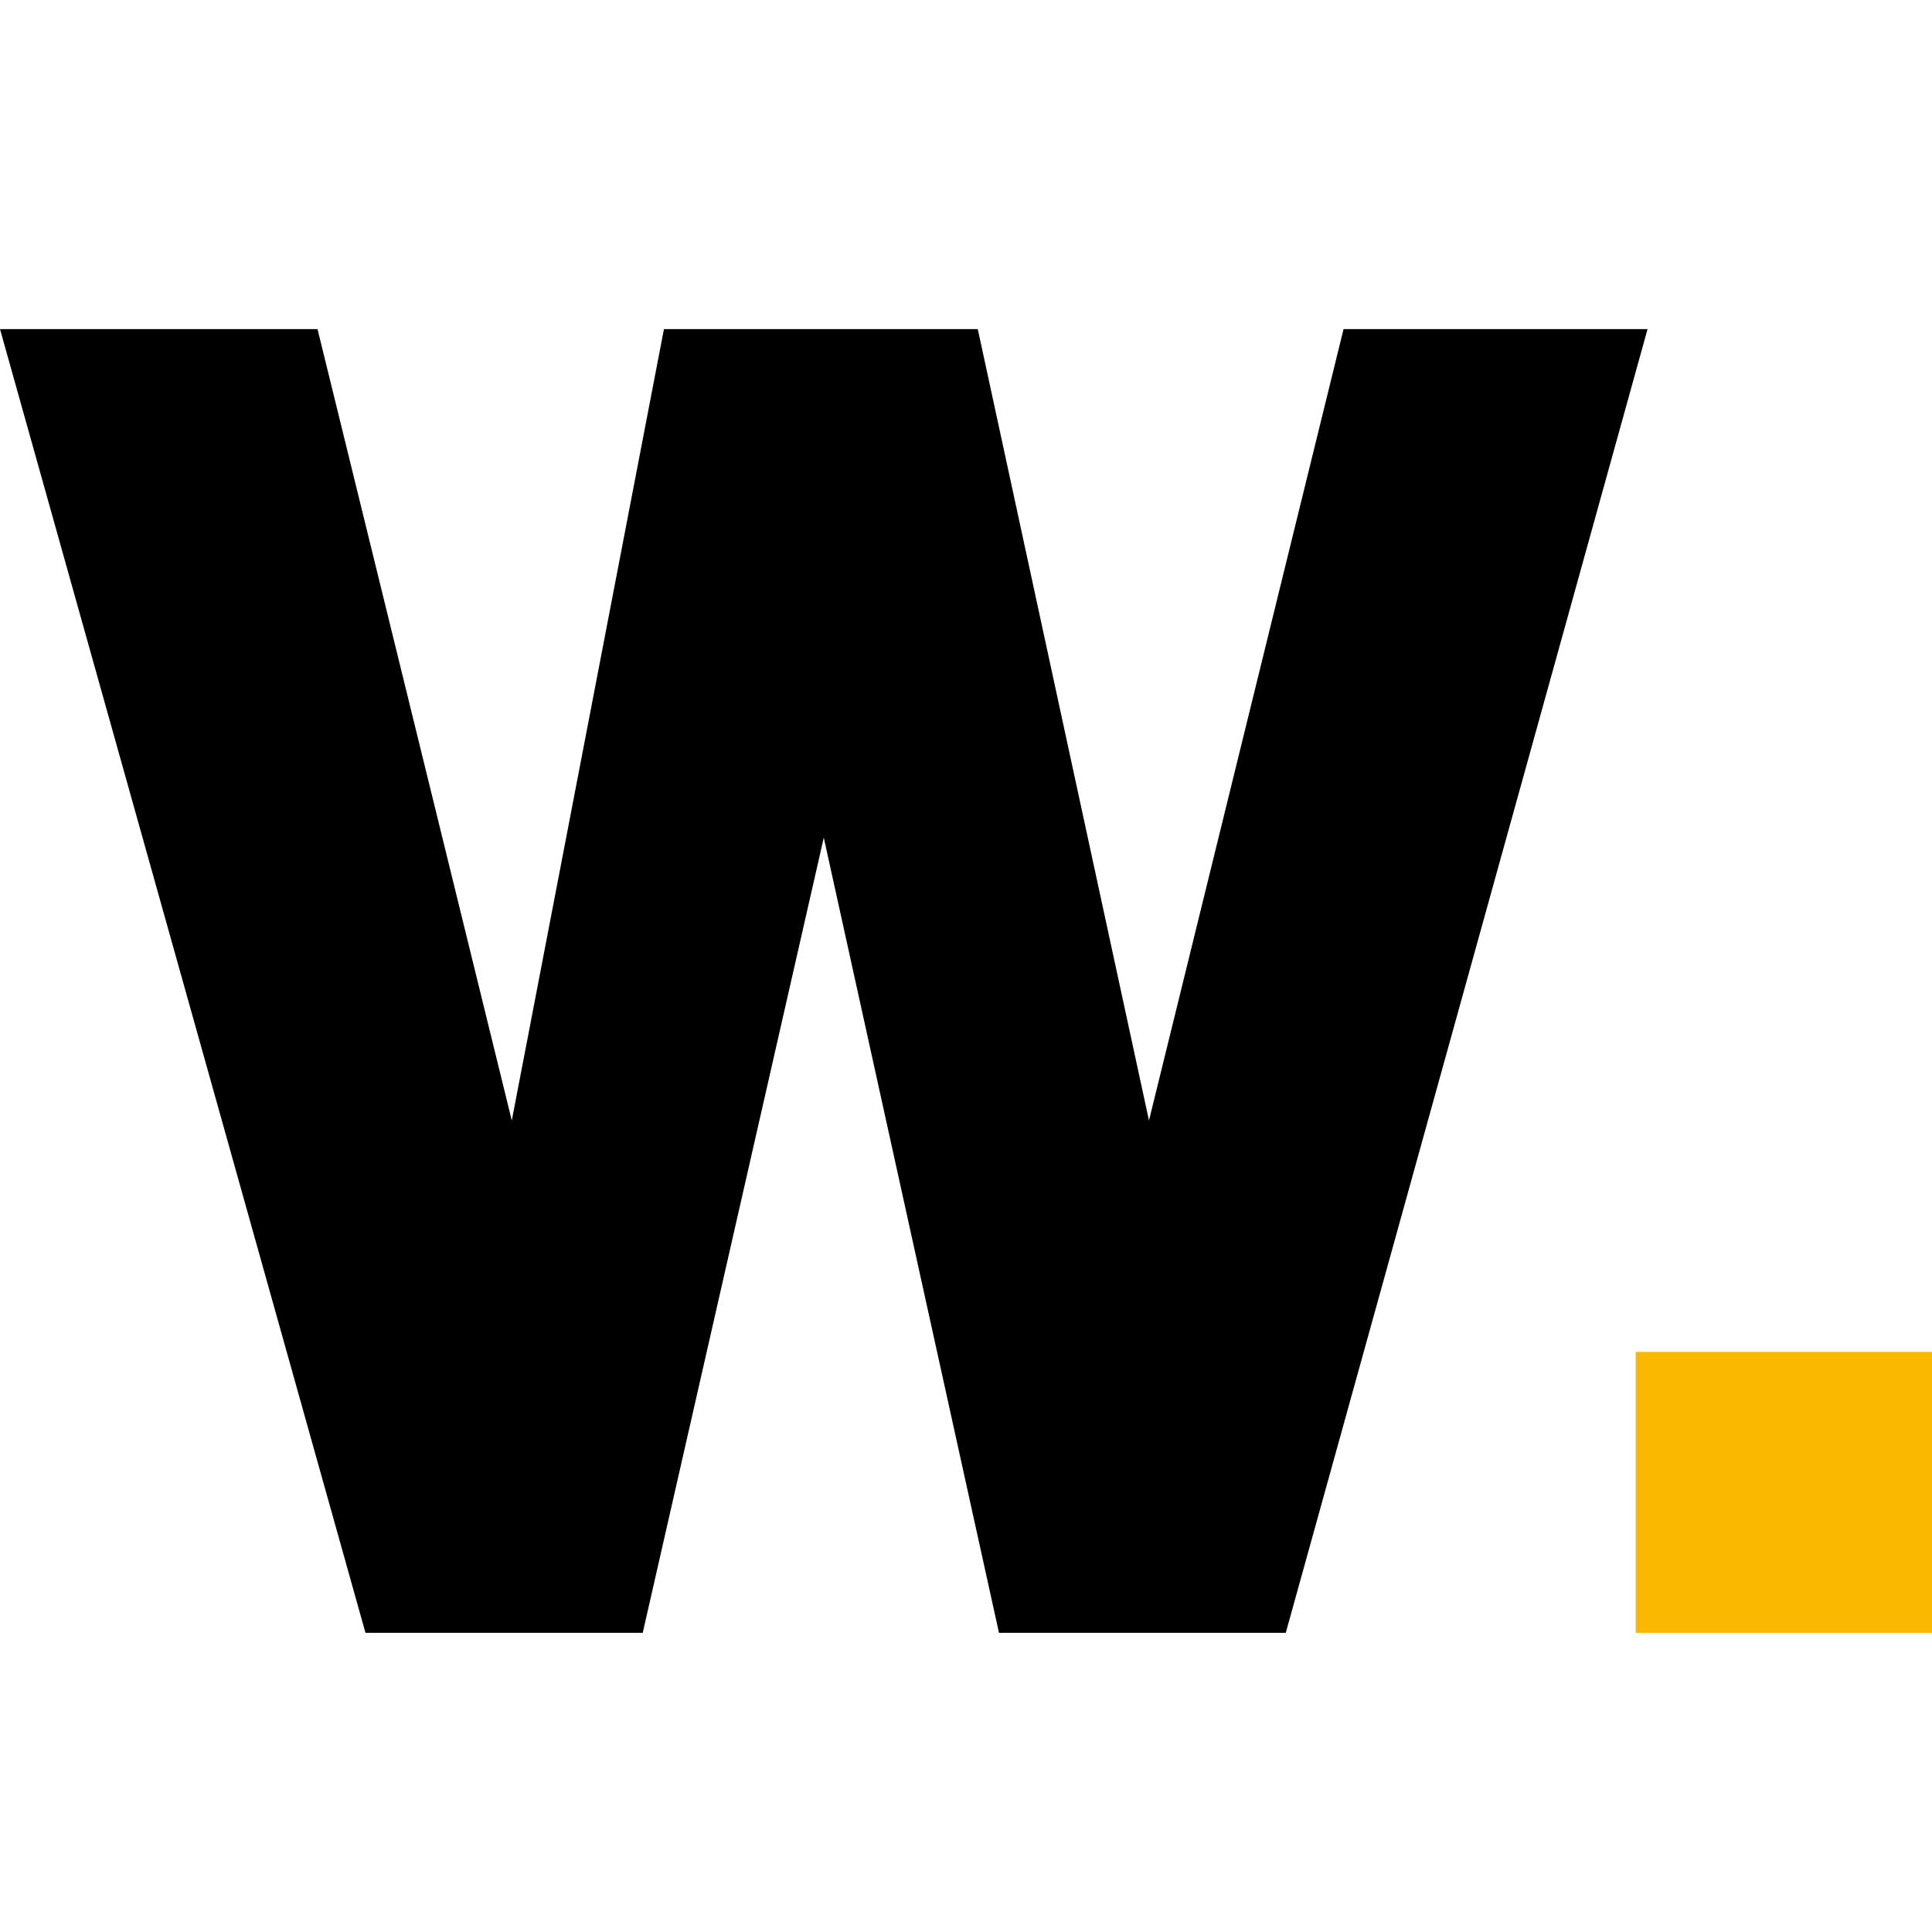 <svg width="512" height="512" viewBox="0 0 512 512" fill="none" xmlns="http://www.w3.org/2000/svg">
<style>
  @media (prefers-color-scheme: dark) {
    .logo-path { fill: white; }
  }
  @media (prefers-color-scheme: light) {
    .logo-path { fill: black; }
  }
</style>
<path class="logo-path" d="M264.741 432.717L218.31 221.993L170.33 432.717H96.855L0 87.215H84.147L135.629 296.943L175.951 87.215H259.121L304.493 296.943L356.057 87.215H436.619L340.742 432.717H264.741Z" fill="black"/>
<path d="M433.474 432.717V358.266H512V432.717H433.474Z" fill="#FBB800"/>
</svg>
